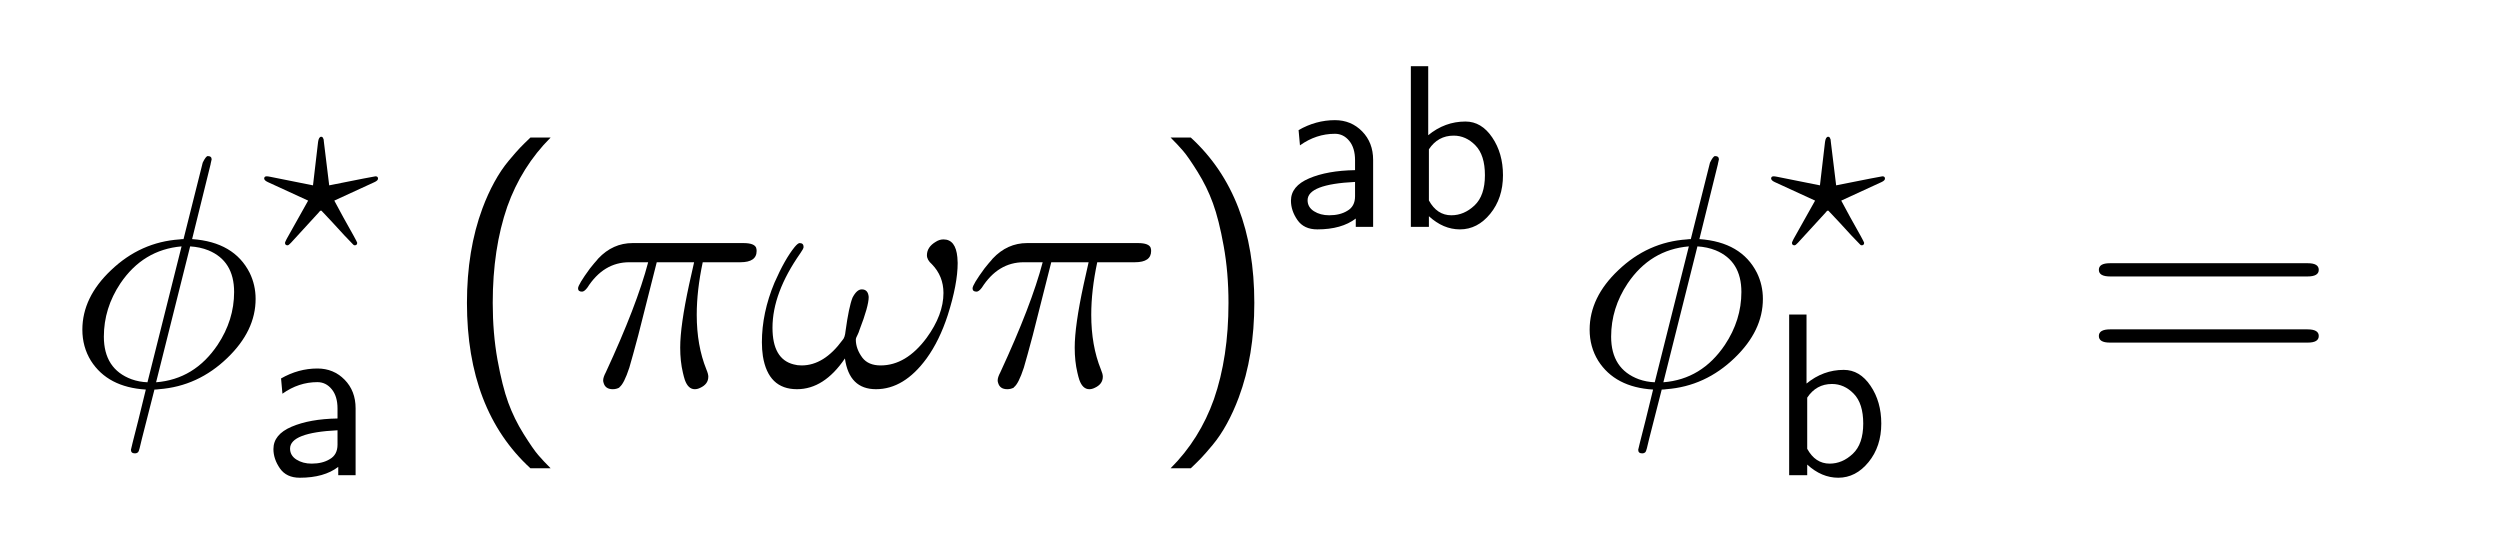 <?xml version="1.0" encoding="UTF-8"?>
<!DOCTYPE svg PUBLIC '-//W3C//DTD SVG 1.0//EN'
          'http://www.w3.org/TR/2001/REC-SVG-20010904/DTD/svg10.dtd'>
<svg fill-opacity="1" xmlns:xlink="http://www.w3.org/1999/xlink" color-rendering="auto" color-interpolation="auto" text-rendering="auto" stroke="black" stroke-linecap="square" width="189" stroke-miterlimit="10" shape-rendering="auto" stroke-opacity="1" fill="black" stroke-dasharray="none" font-weight="normal" stroke-width="1" viewBox="0 0 189 42" height="42" xmlns="http://www.w3.org/2000/svg" font-family="'Dialog'" font-style="normal" stroke-linejoin="miter" font-size="12px" stroke-dashoffset="0" image-rendering="auto"
><!--Generated by the Batik Graphics2D SVG Generator--><defs id="genericDefs"
  /><g
  ><g fill="white" stroke="white"
    ><rect x="0" width="189" height="42" y="0" stroke="none"
    /></g
    ><g font-size="100px" transform="scale(25,25) translate(0.2,1.166) scale(0.01,0.01)" text-rendering="geometricPrecision" color-rendering="optimizeQuality" image-rendering="optimizeQuality" font-family="'jlm_cmmi10'" color-interpolation="linearRGB"
    ><path d="M43.703 -67 L38.094 -44.297 Q50.797 -43.406 55.5 -34.094 Q57.297 -30.406 57.297 -26.203 Q57.297 -16.594 48.797 -8.406 Q39.906 0.203 28.094 1.094 Q27.406 1.203 26.703 1.203 L22.906 16.094 Q22.094 19.797 21.797 20.094 Q21.406 20.5 20.797 20.5 Q19.594 20.5 19.594 19.406 Q19.594 19.203 21.797 10.594 L24 1.594 Q24 1.406 24.094 1.203 Q12.594 0.5 7.5 -7.5 Q4.906 -11.703 4.906 -16.906 Q4.906 -26.703 13.594 -34.906 Q22.5 -43.406 34.297 -44.203 Q34.906 -44.297 35.5 -44.297 L41.297 -67.406 Q42.203 -69.297 42.797 -69.406 Q44 -69.406 44 -68.406 L43.703 -67.094 L43.703 -67 ZM24.594 -1 L34.906 -42.094 Q23.297 -41.094 16.406 -30.906 Q11.406 -23.406 11.406 -14.797 Q11.406 -5 19.797 -1.906 Q22.094 -1.094 24.594 -1 ZM37.5 -42.094 L27.203 -1 Q38.797 -1.906 45.797 -12.297 Q50.797 -19.797 50.797 -28.297 Q50.797 -37.703 43 -40.906 Q40.5 -41.906 37.5 -42.094 Z" stroke="none"
    /></g
    ><g font-size="100px" transform="matrix(25,0,0,25,0,0) translate(0.796,0.753) scale(0.007,0.007)" text-rendering="geometricPrecision" color-rendering="optimizeQuality" image-rendering="optimizeQuality" font-family="'jlm_cmmi10'" color-interpolation="linearRGB"
    ><path d="M23.906 -15.703 L23.906 -15.703 L12 -2.703 Q11 -1.594 10.5 -1.594 Q9.406 -1.594 9.406 -2.703 Q9.406 -2.906 10.094 -4.297 L19.406 -20.906 L2 -28.906 Q0.5 -29.594 0.406 -30.406 Q0.406 -31.406 1.5 -31.406 Q2 -31.406 3 -31.203 L21.5 -27.5 L23.703 -46.297 Q24 -48.406 25 -48.5 Q25.797 -48.5 26 -47.5 L26.094 -47.406 Q26.094 -47.094 26.203 -46.297 L28.5 -27.5 Q48 -31.406 48.5 -31.406 Q49.594 -31.406 49.594 -30.406 Q49.594 -29.594 48.094 -28.906 L30.703 -20.906 L34.594 -13.703 Q40.594 -3.094 40.594 -2.703 Q40.594 -1.594 39.5 -1.594 Q39.094 -1.594 38.703 -2.094 Q35.703 -5.094 29.906 -11.5 L25.203 -16.5 Q25.094 -16.594 25 -16.594 Q24.5 -16.594 23.906 -15.703 Z" stroke="none"
    /></g
    ><g font-size="100px" transform="matrix(25,0,0,25,0,0) translate(0.796,1.437) scale(0.007,0.007)" text-rendering="geometricPrecision" color-rendering="optimizeQuality" image-rendering="optimizeQuality" font-family="'jlm_cmss10'" color-interpolation="linearRGB"
    ><path d="M39.906 -28.906 L39.906 0 L32.406 0 L32.406 -3.594 Q26.297 1.094 15.797 1.094 Q10 1.094 7.203 -2.953 Q4.406 -7 4.406 -11.297 Q4.406 -17.594 12.25 -20.938 Q20.094 -24.297 32.094 -24.5 L32.094 -28.797 Q32.094 -34.094 29.594 -37.141 Q27.094 -40.203 23.406 -40.203 Q15.297 -40.203 8.297 -35.203 L7.703 -41.797 Q15.203 -46.094 23.406 -46.094 Q30.406 -46.094 35.156 -41.25 Q39.906 -36.406 39.906 -28.906 ZM32.094 -13.203 L32.094 -19.406 Q11.594 -18.406 11.594 -11.5 Q11.594 -8.5 14.344 -6.75 Q17.094 -5 20.906 -5 Q25.594 -5 28.703 -6.906 Q32.094 -8.797 32.094 -13.203 Z" stroke="none"
    /></g
    ><g font-size="100px" transform="matrix(25,0,0,25,0,0) translate(1.333,1.166) scale(0.01,0.01)" text-rendering="geometricPrecision" color-rendering="optimizeQuality" image-rendering="optimizeQuality" font-family="'jlm_cmss10'" color-interpolation="linearRGB"
    ><path d="M27.094 -75 L33.203 -75 Q24.406 -66.203 20.094 -54.094 Q15.703 -41.406 15.703 -25 Q15.703 -15.797 17.141 -7.797 Q18.594 0.203 20.391 5.141 Q22.203 10.094 25.047 14.641 Q27.906 19.203 29.453 21 Q31 22.797 33.203 25 L27.094 25 Q7.906 7.406 7.906 -25 Q7.906 -41 12.594 -53.594 Q14.203 -57.906 16.203 -61.547 Q18.203 -65.203 20.5 -67.953 Q22.797 -70.703 24 -71.953 Q25.203 -73.203 27.094 -75 Z" stroke="none"
    /></g
    ><g font-size="100px" transform="matrix(25,0,0,25,0,0) translate(1.721,1.166) scale(0.01,0.01)" text-rendering="geometricPrecision" color-rendering="optimizeQuality" image-rendering="optimizeQuality" font-family="'jlm_cmmi10'" color-interpolation="linearRGB"
    ><path d="M26.5 -37.297 L26.5 -37.297 L20.906 -15.203 Q19.203 -8.797 18.203 -5.406 Q16.594 -0.5 15.203 0.5 L15.203 0.594 Q14.297 1.094 13.203 1.094 Q10.906 1.094 10.406 -0.906 Q10.297 -1.203 10.297 -1.594 Q10.297 -2.5 11.094 -4 Q20.5 -24.297 23.906 -37.297 L18.203 -37.297 Q10.406 -37.297 5.5 -29.594 Q4.594 -28.406 3.906 -28.406 Q2.703 -28.406 2.703 -29.406 Q2.703 -30.5 6.297 -35.406 Q7 -36.203 7.594 -37 Q7.906 -37.406 8.297 -37.797 Q8.5 -38.094 8.797 -38.406 Q13.203 -43.094 19.203 -43.094 L52.703 -43.094 Q56.094 -43.094 56.594 -41.594 L56.594 -41.5 Q56.703 -41.203 56.703 -40.703 Q56.703 -37.297 51.797 -37.297 L40.406 -37.297 Q38.594 -28.797 38.594 -21.406 Q38.594 -12.094 41.5 -4.906 Q42.094 -3.5 42.094 -2.703 Q42.094 -0.406 39.594 0.703 Q38.797 1.094 38 1.094 Q36 1.094 35 -1.703 Q34.703 -2.594 34.406 -3.906 Q33.594 -7.297 33.594 -11.5 Q33.594 -18.094 36.297 -30.594 L37.797 -37.297 L26.5 -37.297 Z" stroke="none"
    /></g
    ><g font-size="100px" transform="matrix(25,0,0,25,0,0) translate(2.291,1.166) scale(0.01,0.01)" text-rendering="geometricPrecision" color-rendering="optimizeQuality" image-rendering="optimizeQuality" font-family="'jlm_cmmi10'" color-interpolation="linearRGB"
    ><path d="M26.406 -8.203 Q20.094 1.094 11.906 1.094 Q3.203 1.094 1.594 -8.906 Q1.297 -10.906 1.297 -13.094 Q1.297 -22 5.094 -31.094 Q8.203 -38.203 11.203 -41.906 Q12.203 -43.094 12.703 -43.094 Q13.906 -43.094 13.906 -41.906 Q13.906 -41.406 12.906 -40 Q4.5 -28 4.5 -17.5 Q4.5 -8 10.906 -6.406 Q12 -6.094 13.297 -6.094 Q20.094 -6.094 25.703 -13.797 Q26.406 -14.5 26.594 -16.5 Q27.594 -23.797 28.703 -26.594 Q30 -29.094 31.5 -29.094 Q33.406 -29.094 33.594 -26.797 Q33.594 -24 30.797 -16.797 Q30.594 -16.094 30.297 -15.5 Q29.703 -14.406 29.703 -13.906 Q29.703 -11.094 31.703 -8.406 Q33.5 -6.094 37.203 -6.094 Q44.906 -6.094 51.094 -14.406 Q56.203 -21.406 56.203 -28 Q56.203 -33.094 52.703 -36.703 Q51.203 -38 51.203 -39.406 Q51.203 -41.906 53.906 -43.5 Q55 -44.203 56.203 -44.203 Q59.906 -44.203 60.406 -38.797 Q60.5 -37.703 60.5 -37.094 Q60.5 -30.703 57.5 -21.297 Q55 -13.594 51.094 -8.203 Q44.297 1.094 35.797 1.094 Q27.703 1.094 26.406 -8.203 Z" stroke="none"
    /></g
    ><g font-size="100px" transform="matrix(25,0,0,25,0,0) translate(2.914,1.166) scale(0.01,0.01)" text-rendering="geometricPrecision" color-rendering="optimizeQuality" image-rendering="optimizeQuality" font-family="'jlm_cmmi10'" color-interpolation="linearRGB"
    ><path d="M26.5 -37.297 L26.5 -37.297 L20.906 -15.203 Q19.203 -8.797 18.203 -5.406 Q16.594 -0.5 15.203 0.5 L15.203 0.594 Q14.297 1.094 13.203 1.094 Q10.906 1.094 10.406 -0.906 Q10.297 -1.203 10.297 -1.594 Q10.297 -2.5 11.094 -4 Q20.5 -24.297 23.906 -37.297 L18.203 -37.297 Q10.406 -37.297 5.5 -29.594 Q4.594 -28.406 3.906 -28.406 Q2.703 -28.406 2.703 -29.406 Q2.703 -30.5 6.297 -35.406 Q7 -36.203 7.594 -37 Q7.906 -37.406 8.297 -37.797 Q8.5 -38.094 8.797 -38.406 Q13.203 -43.094 19.203 -43.094 L52.703 -43.094 Q56.094 -43.094 56.594 -41.594 L56.594 -41.5 Q56.703 -41.203 56.703 -40.703 Q56.703 -37.297 51.797 -37.297 L40.406 -37.297 Q38.594 -28.797 38.594 -21.406 Q38.594 -12.094 41.5 -4.906 Q42.094 -3.5 42.094 -2.703 Q42.094 -0.406 39.594 0.703 Q38.797 1.094 38 1.094 Q36 1.094 35 -1.703 Q34.703 -2.594 34.406 -3.906 Q33.594 -7.297 33.594 -11.5 Q33.594 -18.094 36.297 -30.594 L37.797 -37.297 L26.5 -37.297 Z" stroke="none"
    /></g
    ><g font-size="100px" transform="matrix(25,0,0,25,0,0) translate(3.484,1.166) scale(0.01,0.01)" text-rendering="geometricPrecision" color-rendering="optimizeQuality" image-rendering="optimizeQuality" font-family="'jlm_cmss10'" color-interpolation="linearRGB"
    ><path d="M11.703 25 L5.594 25 Q14.406 16.203 18.703 4.094 Q23.094 -8.594 23.094 -25 Q23.094 -34.203 21.641 -42.203 Q20.203 -50.203 18.391 -55.141 Q16.594 -60.094 13.75 -64.641 Q10.906 -69.203 9.344 -71 Q7.797 -72.797 5.594 -75 L11.703 -75 Q30.906 -57.406 30.906 -25 Q30.906 -9 26.203 3.594 Q24.594 7.906 22.594 11.547 Q20.594 15.203 18.297 17.953 Q16 20.703 14.797 21.953 Q13.594 23.203 11.703 25 Z" stroke="none"
    /></g
    ><g font-size="100px" transform="matrix(25,0,0,25,0,0) translate(3.873,0.686) scale(0.007,0.007)" text-rendering="geometricPrecision" color-rendering="optimizeQuality" image-rendering="optimizeQuality" font-family="'jlm_cmss10'" color-interpolation="linearRGB"
    ><path d="M39.906 -28.906 L39.906 0 L32.406 0 L32.406 -3.594 Q26.297 1.094 15.797 1.094 Q10 1.094 7.203 -2.953 Q4.406 -7 4.406 -11.297 Q4.406 -17.594 12.25 -20.938 Q20.094 -24.297 32.094 -24.5 L32.094 -28.797 Q32.094 -34.094 29.594 -37.141 Q27.094 -40.203 23.406 -40.203 Q15.297 -40.203 8.297 -35.203 L7.703 -41.797 Q15.203 -46.094 23.406 -46.094 Q30.406 -46.094 35.156 -41.25 Q39.906 -36.406 39.906 -28.906 ZM32.094 -13.203 L32.094 -19.406 Q11.594 -18.406 11.594 -11.5 Q11.594 -8.5 14.344 -6.75 Q17.094 -5 20.906 -5 Q25.594 -5 28.703 -6.906 Q32.094 -8.797 32.094 -13.203 Z" stroke="none"
    /></g
    ><g font-size="100px" transform="matrix(25,0,0,25,0,0) translate(4.209,0.686) scale(0.007,0.007)" text-rendering="geometricPrecision" color-rendering="optimizeQuality" image-rendering="optimizeQuality" font-family="'jlm_cmss10'" color-interpolation="linearRGB"
    ><path d="M15.703 -69.406 L15.703 -39.594 Q22.906 -45.5 31.797 -45.5 Q38.703 -45.5 43.344 -38.641 Q48 -31.797 48 -22.297 Q48 -12.406 42.5 -5.656 Q37 1.094 29.406 1.094 Q22.203 1.094 16 -4.594 L16 0 L8.203 0 L8.203 -69.406 L15.703 -69.406 ZM16 -33.5 L16 -11.406 Q19.5 -5 25.703 -5 Q31.203 -5 35.703 -9.25 Q40.203 -13.5 40.203 -22.297 Q40.203 -31 36.094 -35.203 Q32 -39.406 26.703 -39.406 Q19.906 -39.406 16 -33.5 Z" stroke="none"
    /></g
    ><g font-size="100px" transform="matrix(25,0,0,25,0,0) translate(4.758,1.166) scale(0.01,0.01)" text-rendering="geometricPrecision" color-rendering="optimizeQuality" image-rendering="optimizeQuality" font-family="'jlm_cmmi10'" color-interpolation="linearRGB"
    ><path d="M43.703 -67 L38.094 -44.297 Q50.797 -43.406 55.5 -34.094 Q57.297 -30.406 57.297 -26.203 Q57.297 -16.594 48.797 -8.406 Q39.906 0.203 28.094 1.094 Q27.406 1.203 26.703 1.203 L22.906 16.094 Q22.094 19.797 21.797 20.094 Q21.406 20.5 20.797 20.5 Q19.594 20.5 19.594 19.406 Q19.594 19.203 21.797 10.594 L24 1.594 Q24 1.406 24.094 1.203 Q12.594 0.5 7.5 -7.5 Q4.906 -11.703 4.906 -16.906 Q4.906 -26.703 13.594 -34.906 Q22.5 -43.406 34.297 -44.203 Q34.906 -44.297 35.5 -44.297 L41.297 -67.406 Q42.203 -69.297 42.797 -69.406 Q44 -69.406 44 -68.406 L43.703 -67.094 L43.703 -67 ZM24.594 -1 L34.906 -42.094 Q23.297 -41.094 16.406 -30.906 Q11.406 -23.406 11.406 -14.797 Q11.406 -5 19.797 -1.906 Q22.094 -1.094 24.594 -1 ZM37.5 -42.094 L27.203 -1 Q38.797 -1.906 45.797 -12.297 Q50.797 -19.797 50.797 -28.297 Q50.797 -37.703 43 -40.906 Q40.5 -41.906 37.5 -42.094 Z" stroke="none"
    /></g
    ><g font-size="100px" transform="matrix(25,0,0,25,0,0) translate(5.353,0.753) scale(0.007,0.007)" text-rendering="geometricPrecision" color-rendering="optimizeQuality" image-rendering="optimizeQuality" font-family="'jlm_cmmi10'" color-interpolation="linearRGB"
    ><path d="M23.906 -15.703 L23.906 -15.703 L12 -2.703 Q11 -1.594 10.5 -1.594 Q9.406 -1.594 9.406 -2.703 Q9.406 -2.906 10.094 -4.297 L19.406 -20.906 L2 -28.906 Q0.5 -29.594 0.406 -30.406 Q0.406 -31.406 1.5 -31.406 Q2 -31.406 3 -31.203 L21.5 -27.5 L23.703 -46.297 Q24 -48.406 25 -48.5 Q25.797 -48.5 26 -47.5 L26.094 -47.406 Q26.094 -47.094 26.203 -46.297 L28.5 -27.5 Q48 -31.406 48.5 -31.406 Q49.594 -31.406 49.594 -30.406 Q49.594 -29.594 48.094 -28.906 L30.703 -20.906 L34.594 -13.703 Q40.594 -3.094 40.594 -2.703 Q40.594 -1.594 39.5 -1.594 Q39.094 -1.594 38.703 -2.094 Q35.703 -5.094 29.906 -11.5 L25.203 -16.5 Q25.094 -16.594 25 -16.594 Q24.5 -16.594 23.906 -15.703 Z" stroke="none"
    /></g
    ><g font-size="100px" transform="matrix(25,0,0,25,0,0) translate(5.353,1.437) scale(0.007,0.007)" text-rendering="geometricPrecision" color-rendering="optimizeQuality" image-rendering="optimizeQuality" font-family="'jlm_cmss10'" color-interpolation="linearRGB"
    ><path d="M15.703 -69.406 L15.703 -39.594 Q22.906 -45.5 31.797 -45.5 Q38.703 -45.5 43.344 -38.641 Q48 -31.797 48 -22.297 Q48 -12.406 42.5 -5.656 Q37 1.094 29.406 1.094 Q22.203 1.094 16 -4.594 L16 0 L8.203 0 L8.203 -69.406 L15.703 -69.406 ZM16 -33.5 L16 -11.406 Q19.5 -5 25.703 -5 Q31.203 -5 35.703 -9.25 Q40.203 -13.5 40.203 -22.297 Q40.203 -31 36.094 -35.203 Q32 -39.406 26.703 -39.406 Q19.906 -39.406 16 -33.5 Z" stroke="none"
    /></g
    ><g font-size="100px" transform="matrix(25,0,0,25,0,0) translate(6.291,1.166) scale(0.01,0.01)" text-rendering="geometricPrecision" color-rendering="optimizeQuality" image-rendering="optimizeQuality" font-family="'jlm_cmss10'" color-interpolation="linearRGB"
    ><path d="M68.703 -33 L9 -33 Q5.594 -33 5.594 -35 Q5.594 -37 8.906 -37 L68.797 -37 Q72.094 -37 72.094 -35 Q72.094 -33 68.703 -33 ZM68.797 -13 L8.906 -13 Q5.594 -13 5.594 -15 Q5.594 -17 9 -17 L68.703 -17 Q72.094 -17 72.094 -15 Q72.094 -13 68.797 -13 Z" stroke="none"
    /></g
  ></g
></svg
>
